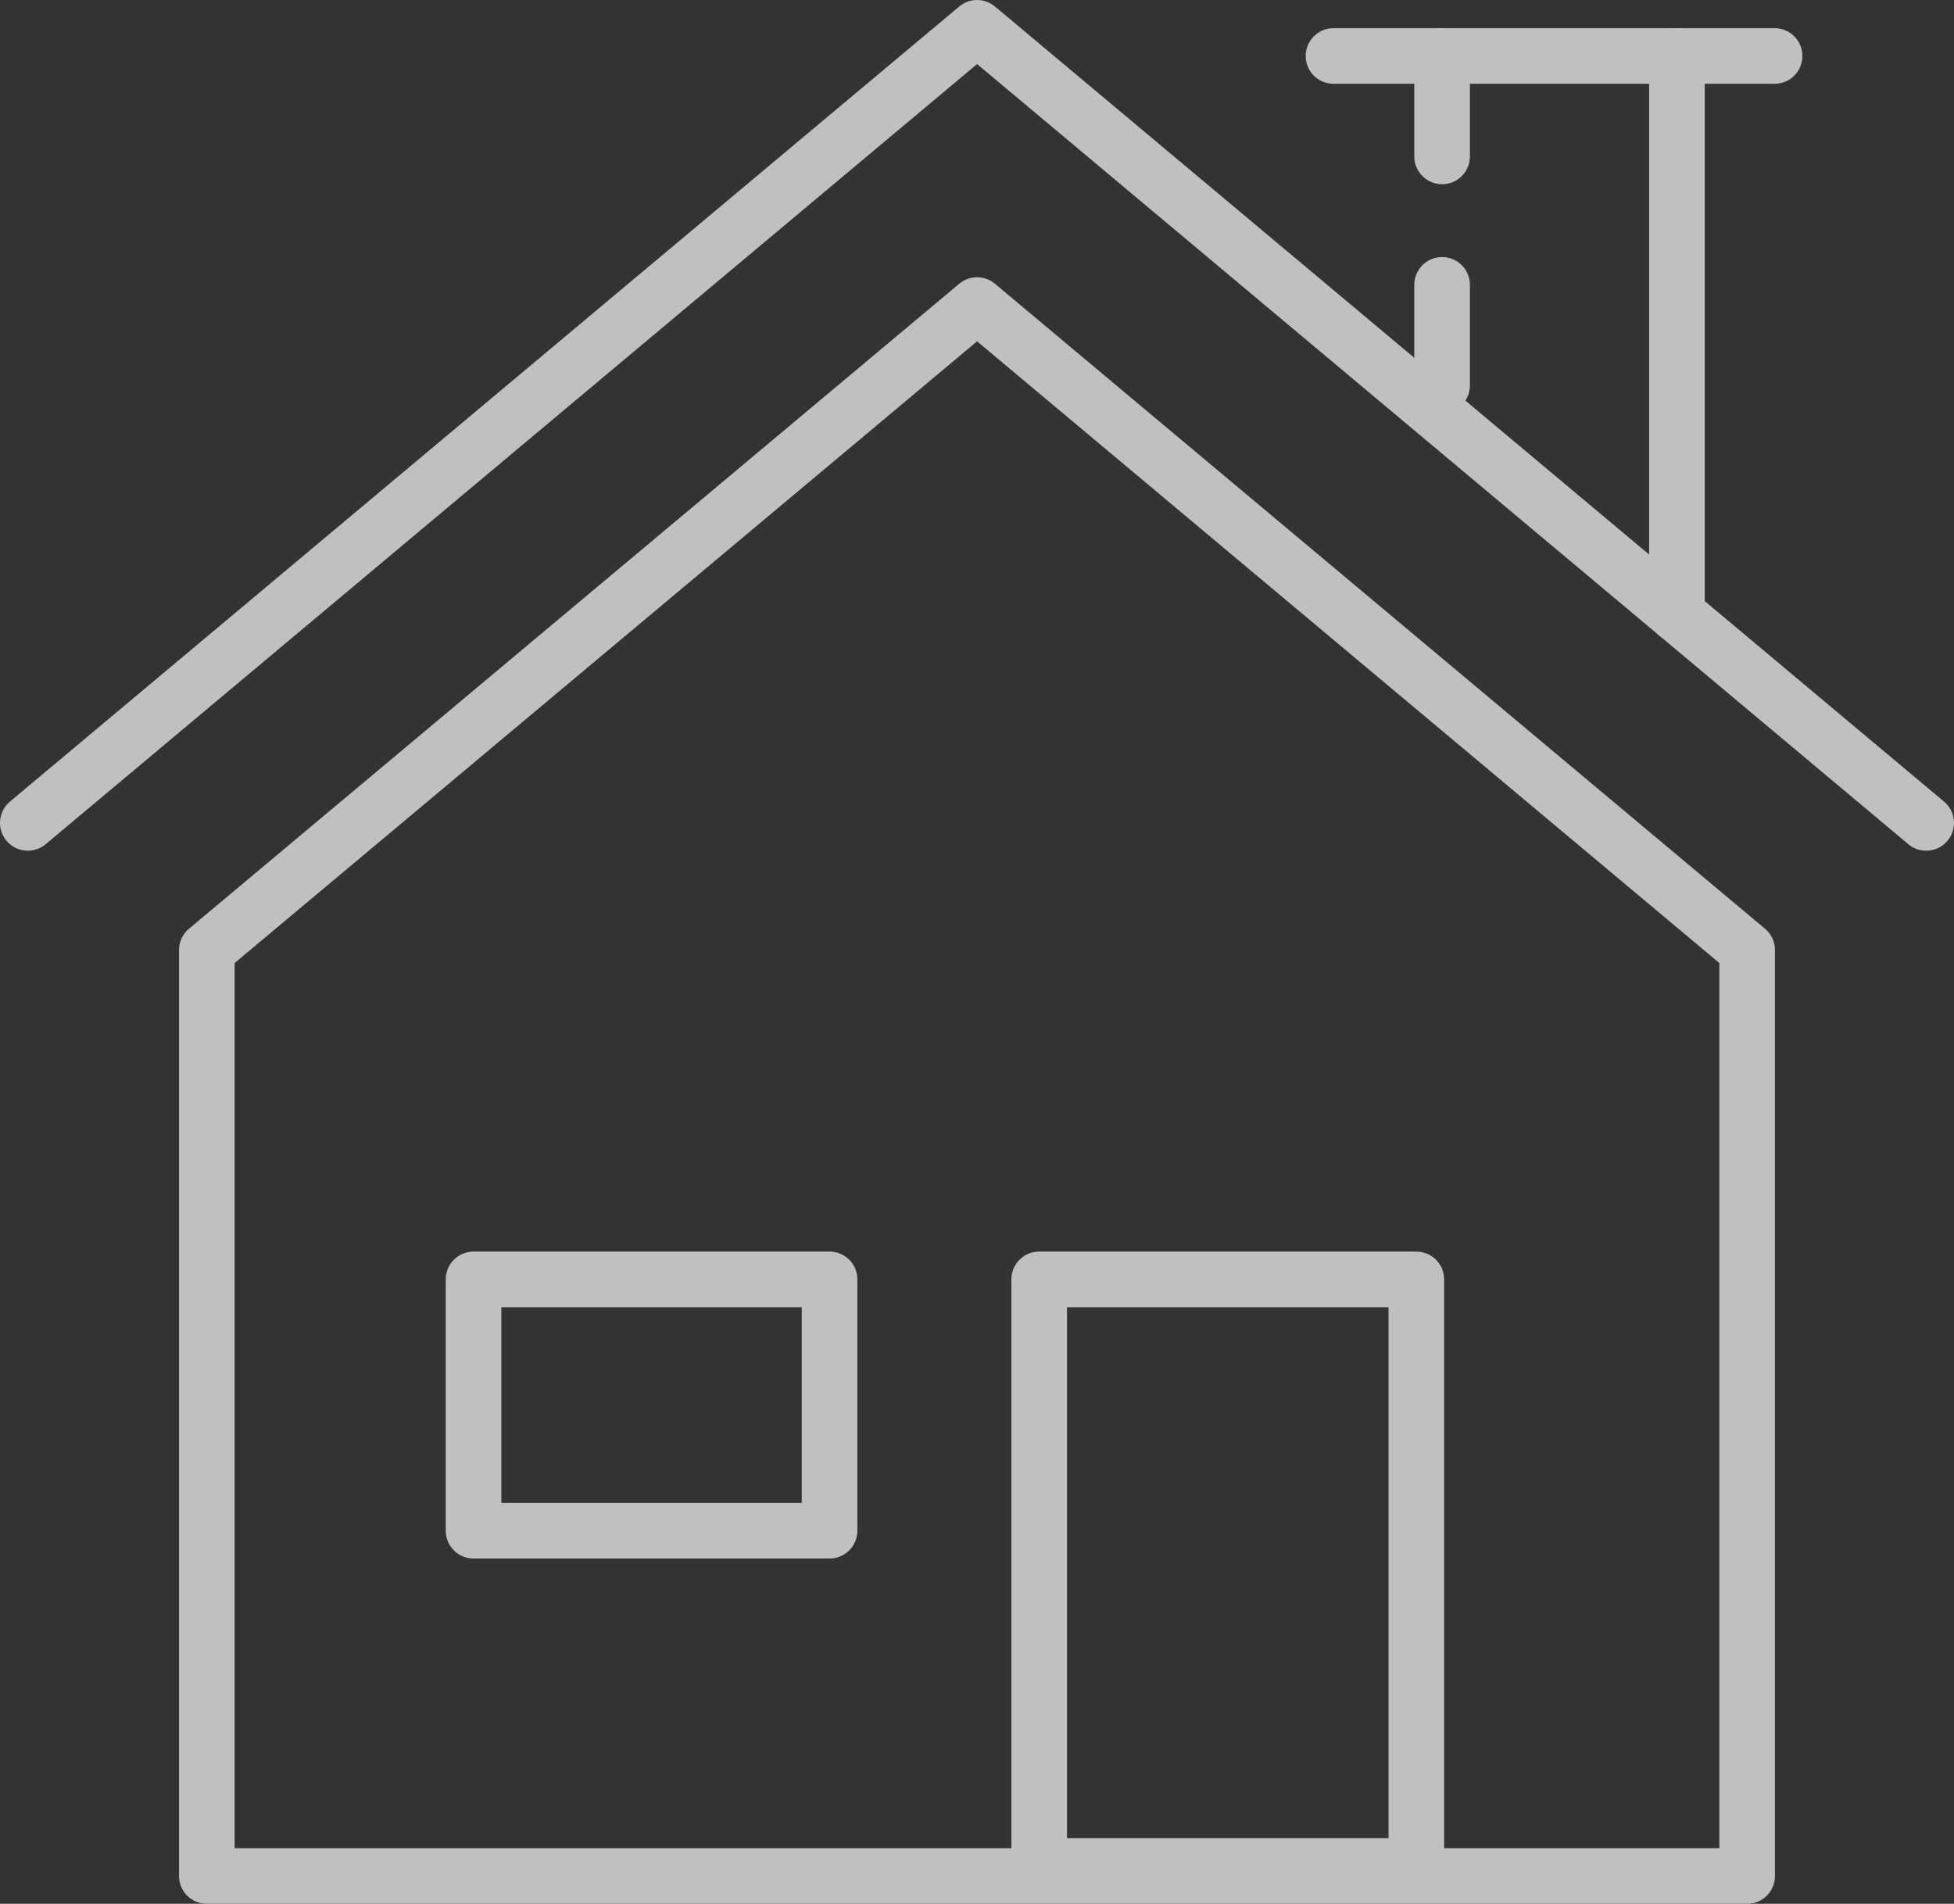 <svg xmlns="http://www.w3.org/2000/svg" viewBox="0 0 105.43 102.72"><rect x="0" y="0" width="105.43" height="102.72" fill="#333333" stroke="none"/><defs><style>.cls-1{opacity:0.69;}.cls-2{fill:none;stroke:#fff;stroke-linecap:round;stroke-linejoin:round;stroke-width:3px;}</style></defs><g id="Ebene_2" data-name="Ebene 2"><g id="Ebene_1-2" data-name="Ebene 1"><g class="cls-1"><polygon class="cls-2" points="52.72 16.46 11.16 51.26 11.16 101.22 94.27 101.22 94.27 51.26 52.72 16.46"/><polyline class="cls-2" points="1.5 44.4 52.72 1.5 103.93 44.4"/><line class="cls-2" x1="90.48" y1="33.14" x2="90.48" y2="3.02"/><line class="cls-2" x1="71.95" y1="3.02" x2="95.75" y2="3.02"/><line class="cls-2" x1="77.81" y1="3.02" x2="77.81" y2="8.44"/><line class="cls-2" x1="77.81" y1="15.37" x2="77.81" y2="20.79"/><rect class="cls-2" x="56.07" y="69.03" width="20.35" height="31.65"/><rect class="cls-2" x="25.55" y="69.03" width="19.21" height="13.56"/></g></g></g></svg>